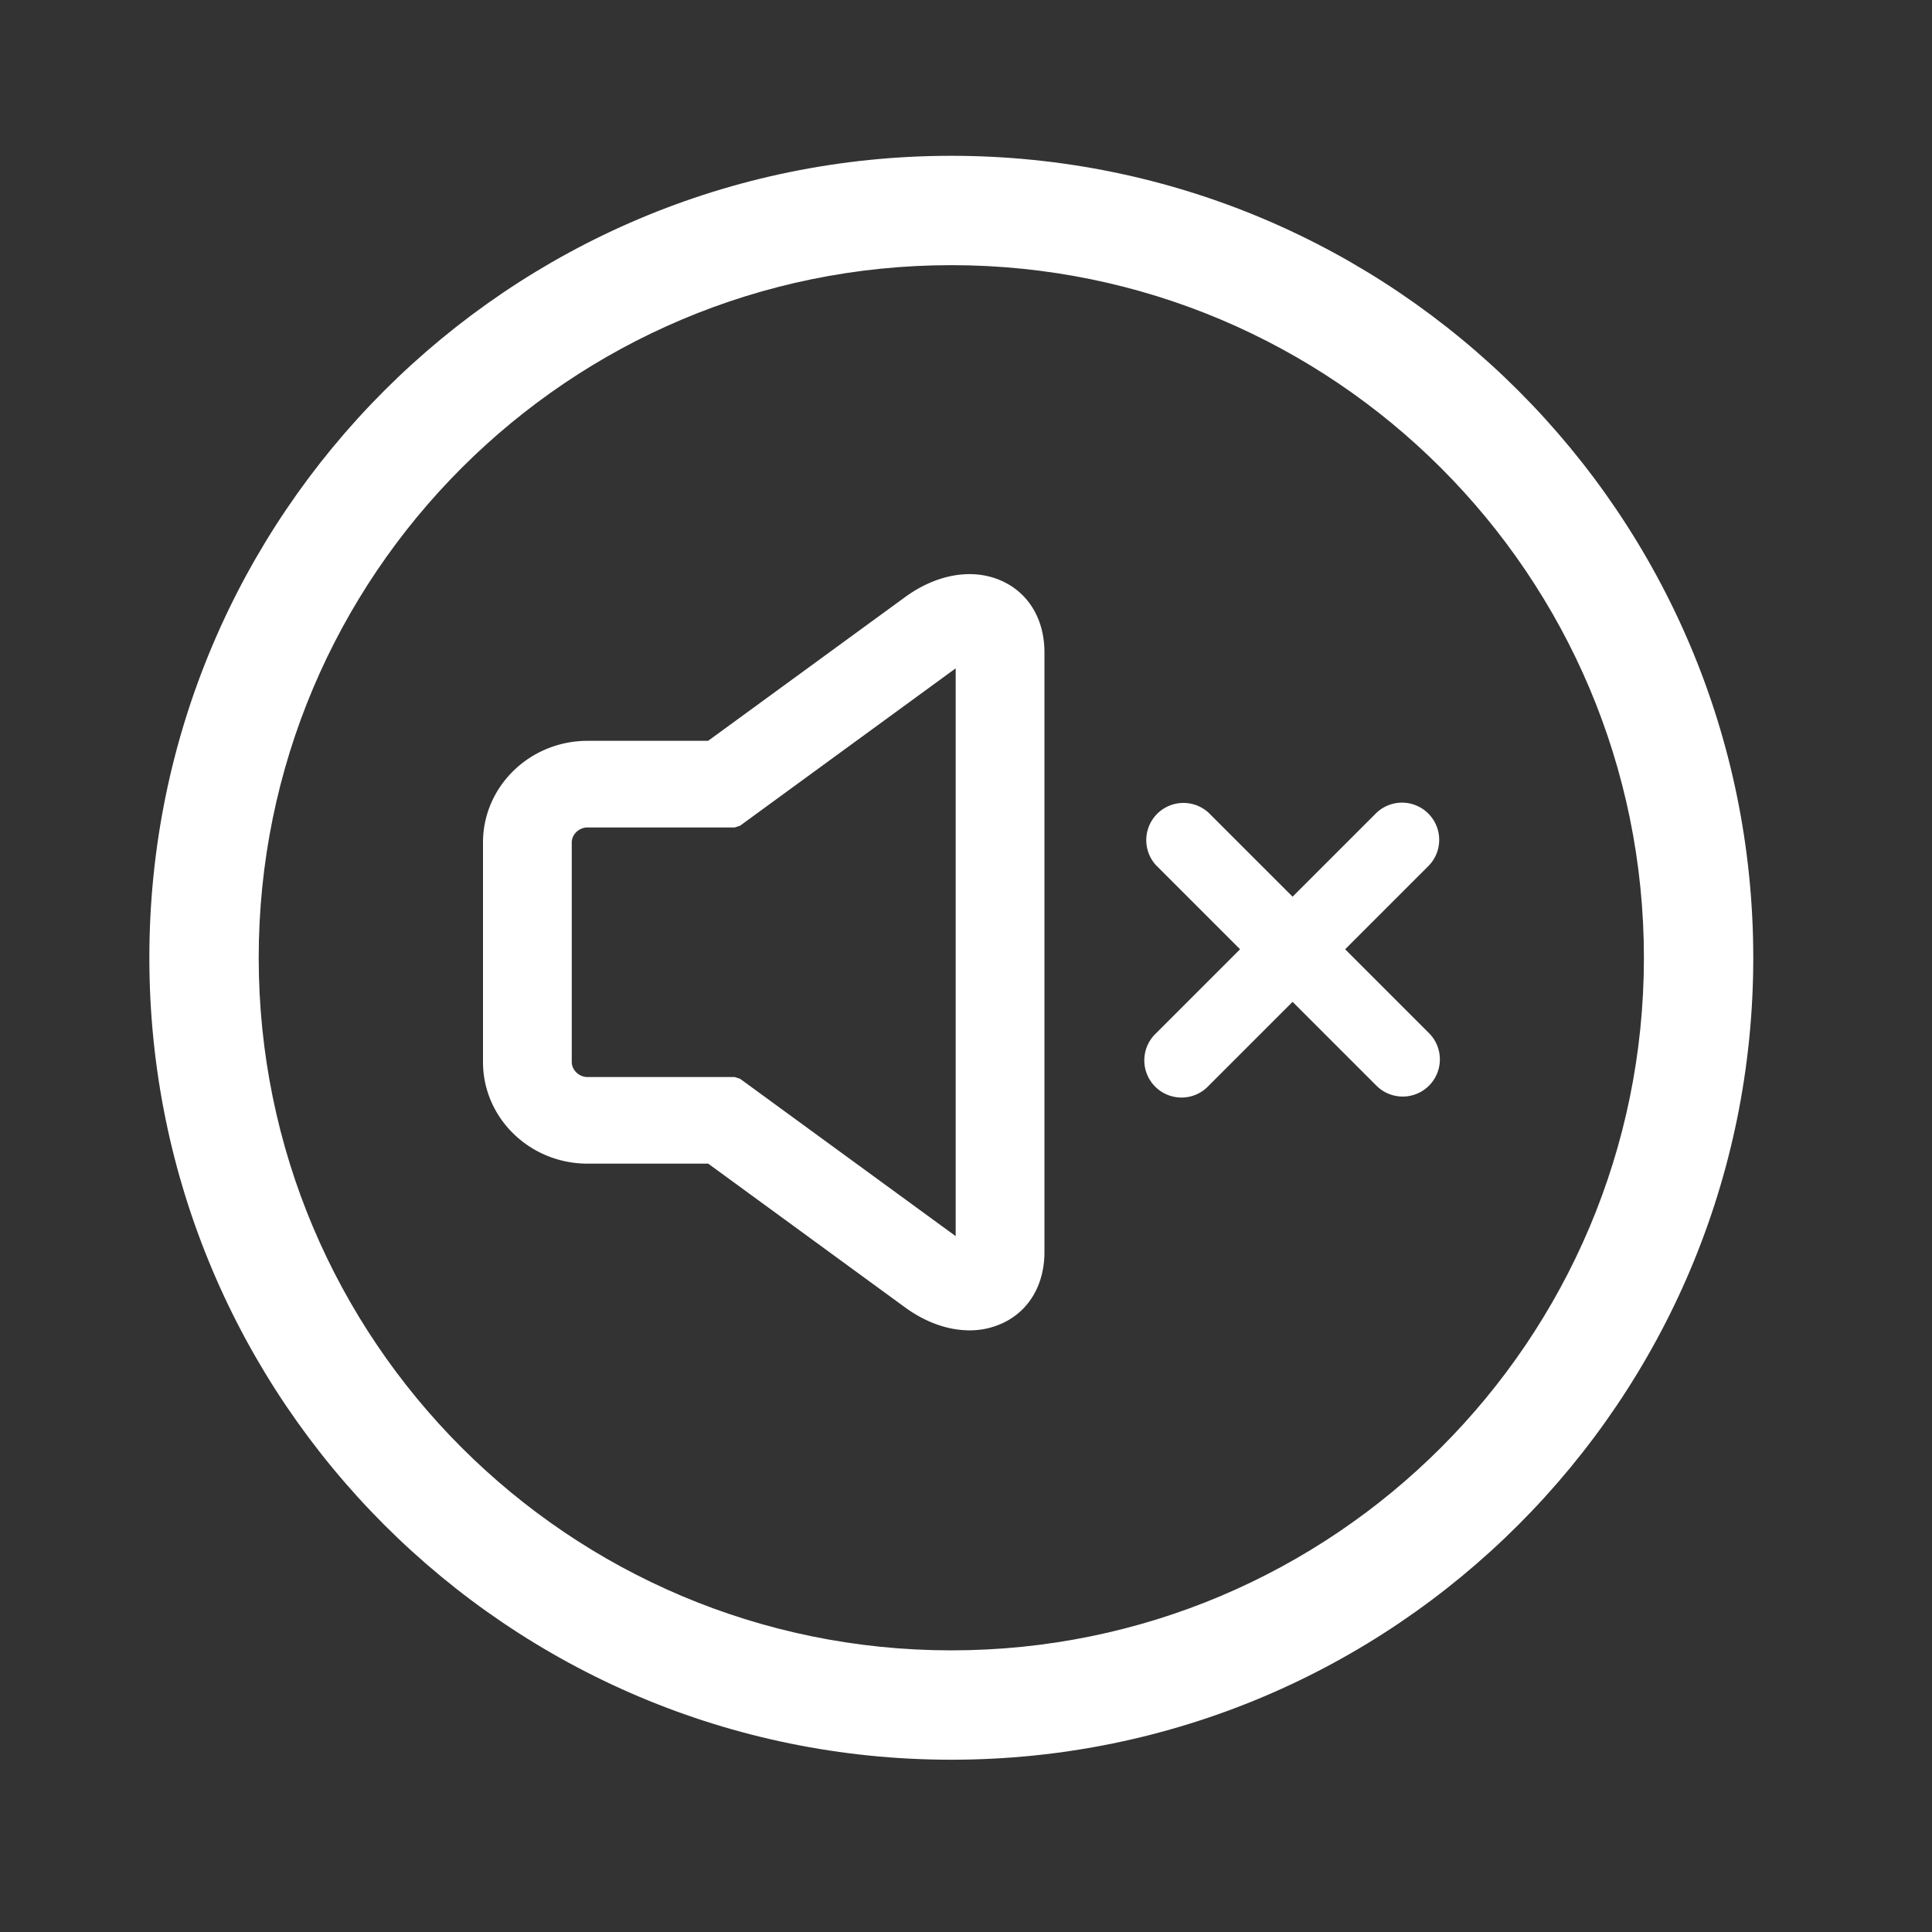 <svg xmlns="http://www.w3.org/2000/svg" viewBox="-4 -4 53 53"><rect x="-4" y="-4" width="53" height="53" fill="#333333" stroke="none"/><g fill="#FFF"><path d="M15.427 16.322l5.402-3.942c.885-.646 1.897-.811 2.701-.421.714.345 1.123 1.06 1.122 1.941v16.445c0 .881-.408 1.596-1.121 1.94a2.131 2.131 0 01-.935.21c-.589 0-1.206-.22-1.768-.63l-5.4-3.943h-3.311c-1.58 0-2.867-1.248-2.867-2.787V19.11c0-1.538 1.288-2.787 2.867-2.787h3.31zm6.79-1.988l-5.914 4.317-.147.048h-4.04c-.232 0-.431.192-.431.41v6.026c0 .219.199.411.432.411h4.039l.147.048 5.914 4.317V14.334zM34.89 25.47l.311.313a1.02 1.02 0 01-1.442 0l-2.3-2.3-2.3 2.3a1.02 1.02 0 11-1.441-1.442l2.3-2.3-2.3-2.3a1.02 1.02 0 011.441-1.442l2.3 2.3 2.3-2.3a1.02 1.02 0 011.442 1.442l-2.3 2.3 2.3 2.3a1.02 1.02 0 010 1.442l-.312-.312zm0 0a.579.579 0 01-.819 0l-2.611-2.61-2.612 2.611a.578.578 0 11-.819-.818l2.612-2.612-2.612-2.612a.579.579 0 01.818-.818l2.613 2.612 2.611-2.612a.579.579 0 01.819.818l-2.612 2.612 2.611 2.612a.579.579 0 010 .818z"/><path d="M22.097 44.274c-12.15 0-22-9.85-22-22s9.85-22 22-22 22 9.85 22 22-9.85 22-22 22zm0-3c10.493 0 19-8.506 19-19 0-10.493-8.507-19-19-19-10.494 0-19 8.507-19 19 0 10.494 8.506 19 19 19z"/></g></svg>